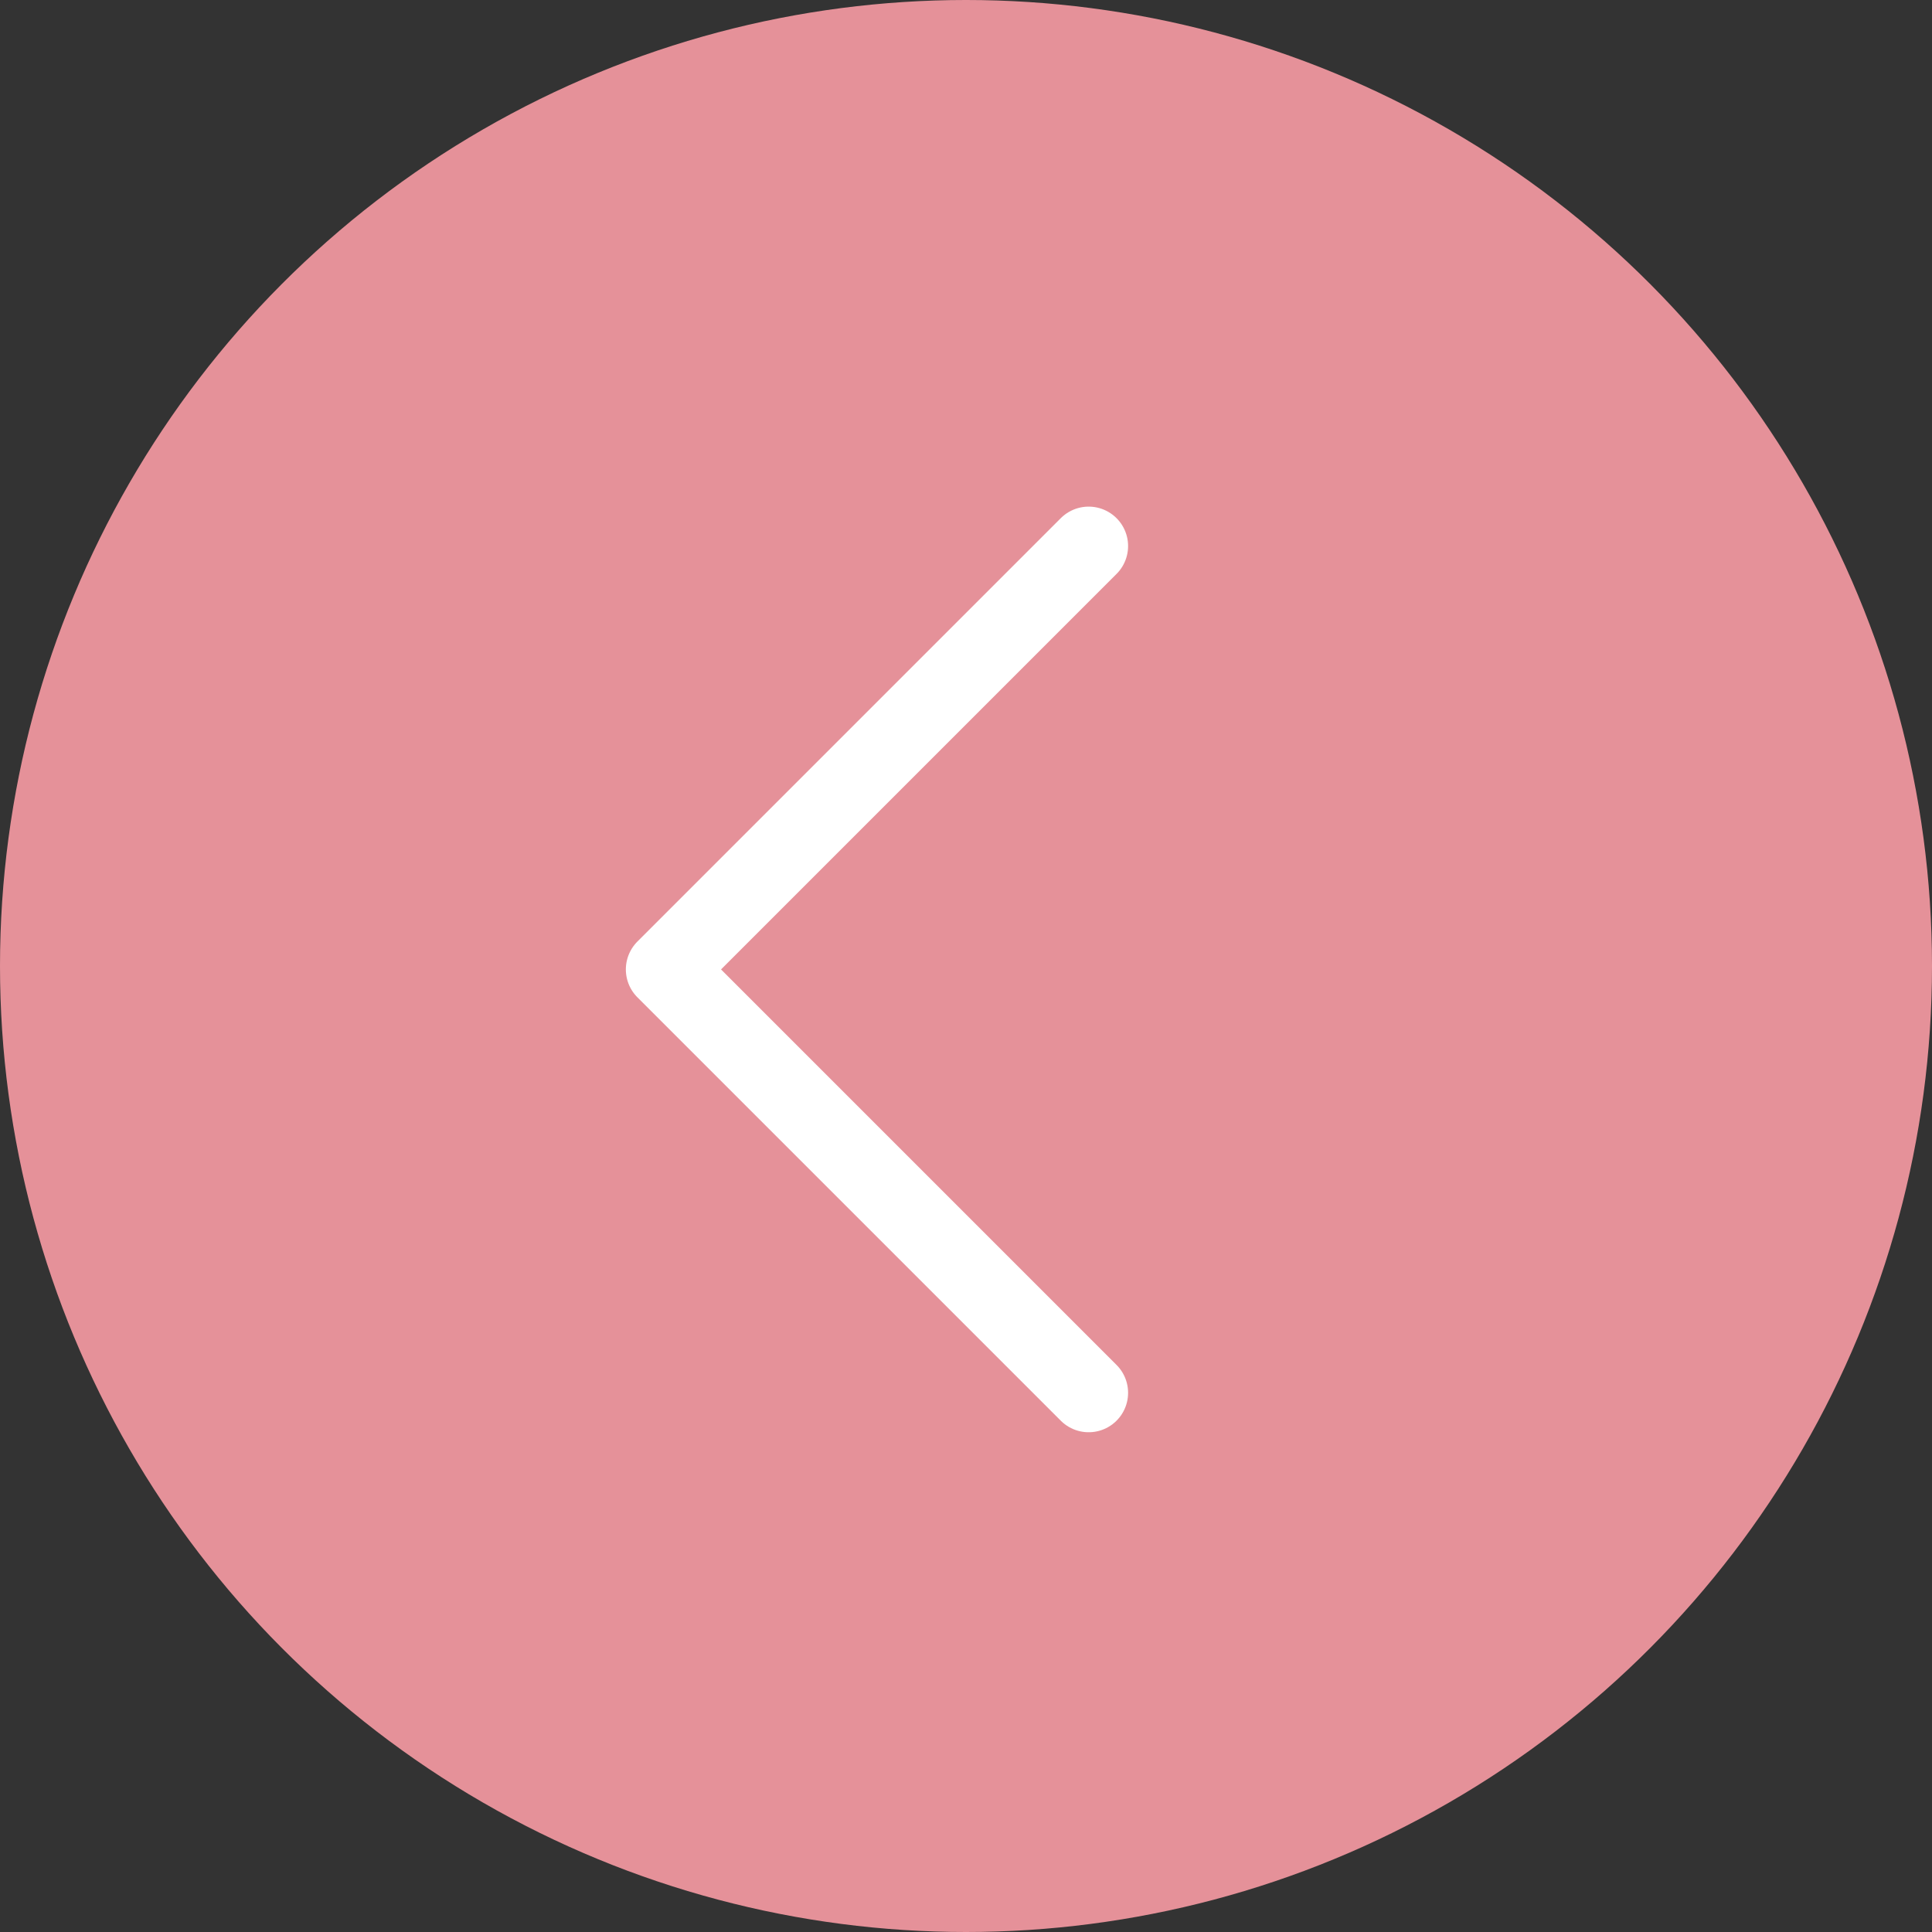 <svg xmlns="http://www.w3.org/2000/svg" width="49" height="49" viewBox="0 0 49 49">
  <rect x="0" y="0" width="49" height="49" fill="#333333" stroke="none"/>
  <g id="Group_347" data-name="Group 347" transform="translate(-60 -21)">
    <g id="Group_160" data-name="Group 160" transform="translate(-1111 -17)">
      <circle id="Ellipse_873" data-name="Ellipse 873" cx="24.5" cy="24.5" r="24.5" transform="translate(1171 38)" fill="#e59199"/>
    </g>
    <path id="Path_2670" data-name="Path 2670" d="M1502.872,573.849l10.738,10.738-10.738,10.738" transform="translate(1590.483 630.174) rotate(180)" fill="none" stroke="#fff" stroke-linecap="round" stroke-linejoin="round" stroke-width="2"/>
  </g>
</svg>
